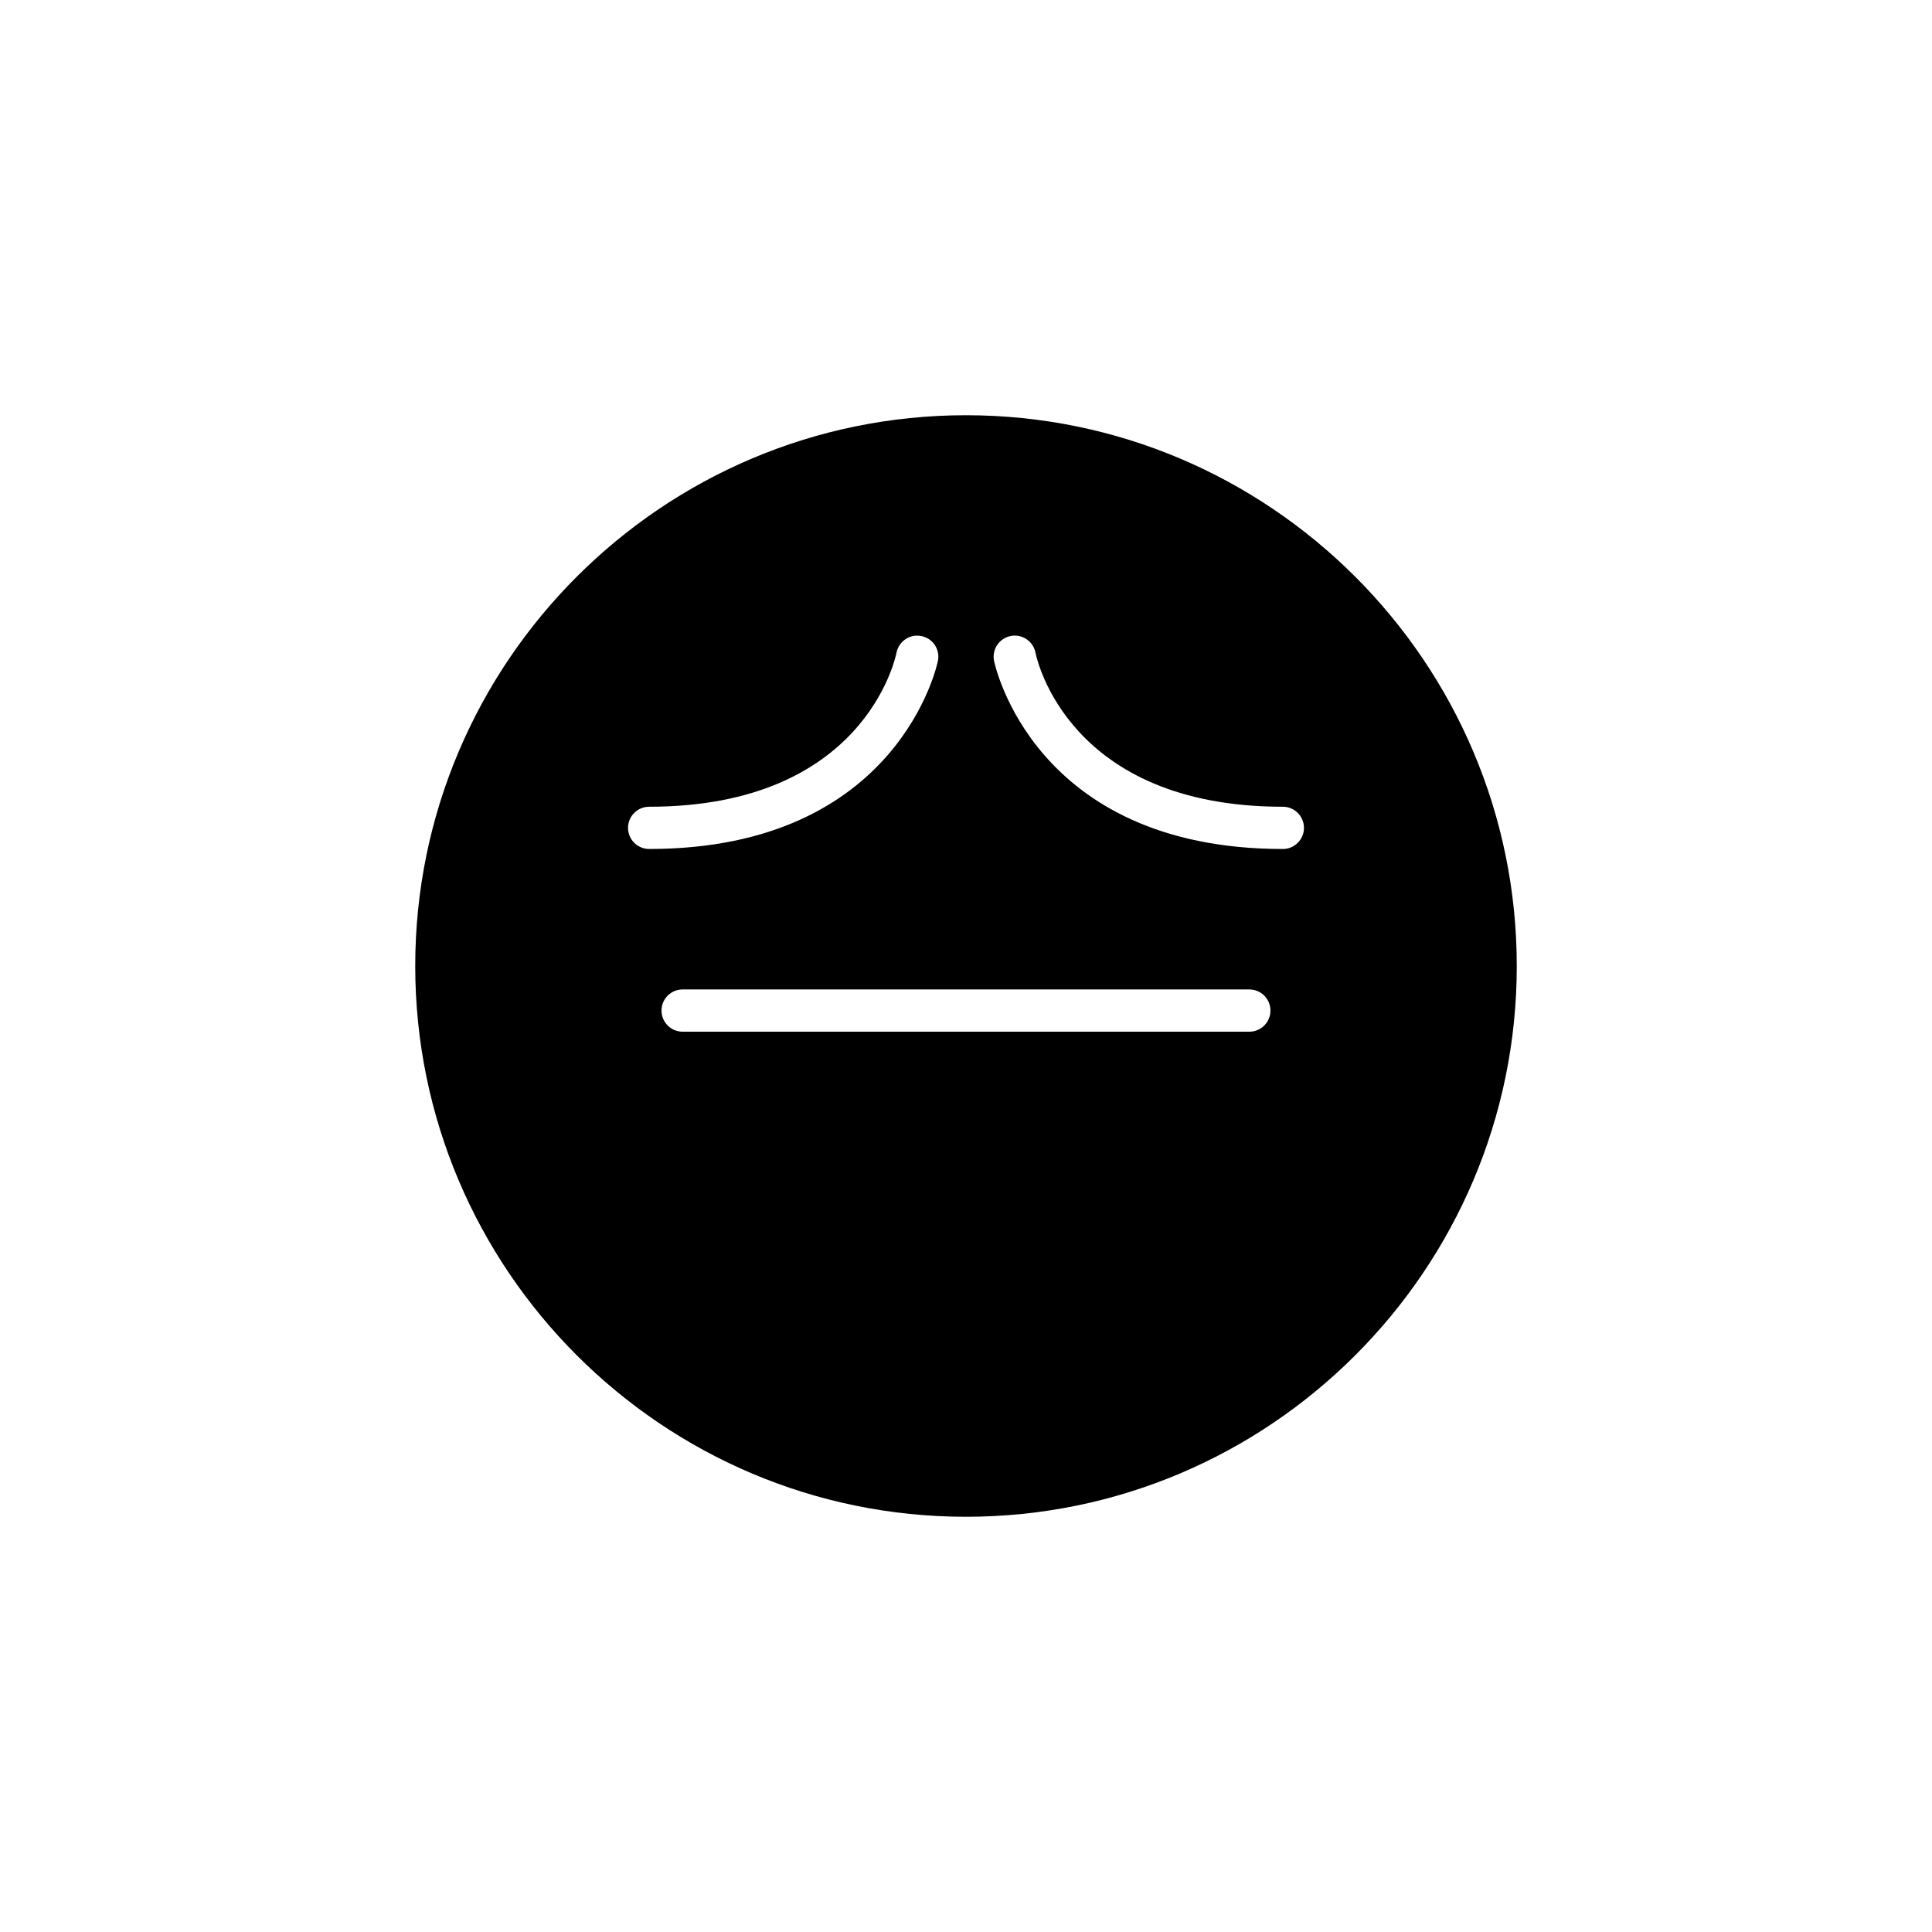 <?xml version="1.0" encoding="UTF-8"?>
<!-- Uploaded to: ICON Repo, www.svgrepo.com, Generator: ICON Repo Mixer Tools -->
<svg fill="#000000" width="800px" height="800px" version="1.1" viewBox="144 144 512 512" xmlns="http://www.w3.org/2000/svg">
 <path d="m400 254.04c-80.484 0-145.96 65.48-145.96 145.96s65.477 145.96 145.96 145.96 145.96-65.48 145.96-145.96c-0.004-80.477-65.48-145.96-145.96-145.96zm-89.566 109.35c0-3.094 2.508-5.598 5.598-5.598 56.789 0 65.219-39.152 65.547-40.82 0.602-3.019 3.527-5.023 6.559-4.418 3.023 0.586 5.012 3.492 4.438 6.519-0.094 0.504-10.191 49.914-76.543 49.914-3.094 0-5.598-2.504-5.598-5.598zm164.66 54.02h-150.19c-3.09 0-5.598-2.504-5.598-5.598s2.508-5.598 5.598-5.598h150.18c3.09 0 5.598 2.504 5.598 5.598 0.004 3.094-2.504 5.598-5.594 5.598zm8.871-48.422c-66.352 0-76.449-49.414-76.543-49.91-0.574-3.039 1.426-5.965 4.461-6.539 3.008-0.59 5.949 1.414 6.535 4.438 0.344 1.715 8.797 40.816 65.547 40.816 3.09 0 5.598 2.504 5.598 5.598 0.004 3.094-2.504 5.598-5.598 5.598z"/>
</svg>